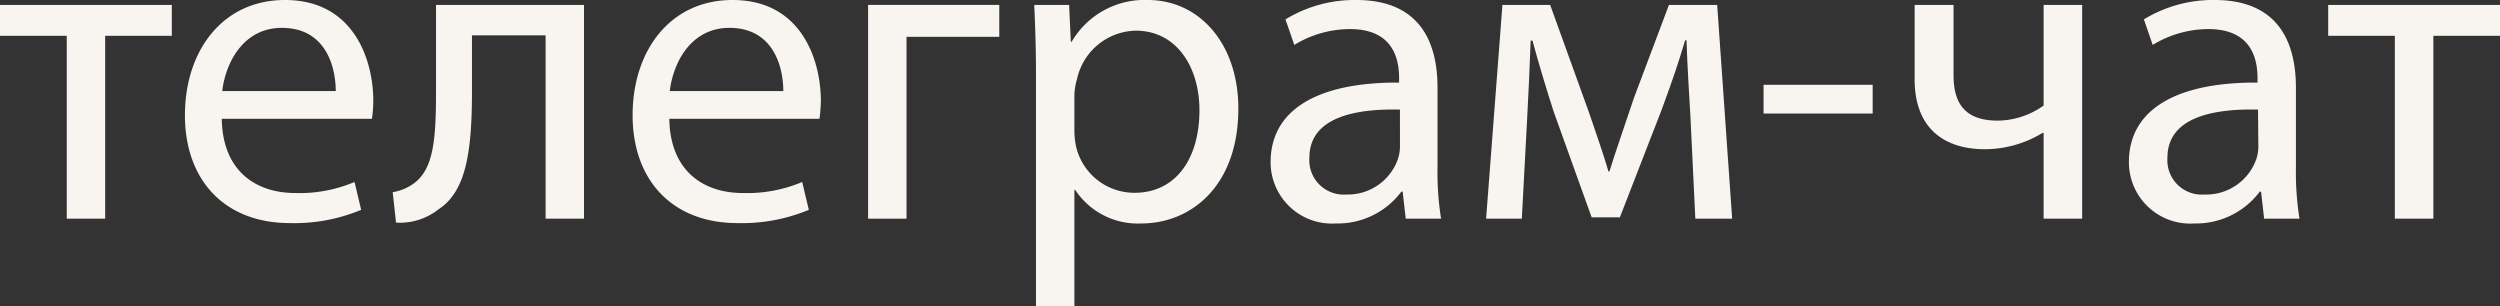 <?xml version="1.0" encoding="UTF-8"?> <svg xmlns="http://www.w3.org/2000/svg" viewBox="0 0 203.72 24.94"><rect x="0" y="0" width="203.72" height="24.94" fill="#333333" stroke="none"/> <defs> <style>.cls-1{fill:#f8f5f1;}</style> </defs> <g id="Layer_2" data-name="Layer 2"> <g id="text"> <path class="cls-1" d="M14,.4V2.92H8.57v14.9H5.44V2.92H0V.4Z"></path> <path class="cls-1" d="M18.07,9.68c.07,4.29,2.81,6.05,6,6.05a11.5,11.5,0,0,0,4.82-.9l.54,2.27a14.17,14.17,0,0,1-5.79,1.08c-5.37,0-8.57-3.53-8.57-8.79S18.14,0,23.22,0c5.69,0,7.2,5,7.2,8.21a11.08,11.08,0,0,1-.11,1.47Zm9.29-2.26c0-2-.83-5.15-4.39-5.15-3.21,0-4.61,2.95-4.86,5.15Z"></path> <path class="cls-1" d="M47.59.4V17.82H44.46V2.88h-6V7.42c0,4.89-.46,8.17-2.73,9.64a5.08,5.08,0,0,1-3.46,1.08L32,15.66a4,4,0,0,0,1.73-.72c1.62-1.19,1.8-3.64,1.8-7.52V.4Z"></path> <path class="cls-1" d="M54.54,9.68c.07,4.29,2.81,6.05,6,6.05a11.55,11.55,0,0,0,4.83-.9l.54,2.27a14.23,14.23,0,0,1-5.8,1.08c-5.36,0-8.56-3.53-8.56-8.79S54.61,0,59.69,0c5.69,0,7.2,5,7.2,8.21a13.13,13.13,0,0,1-.11,1.47Zm9.29-2.26c0-2-.83-5.15-4.39-5.15-3.21,0-4.61,2.95-4.86,5.15Z"></path> <path class="cls-1" d="M81.43.4V3H73.87V17.82H70.74V.4Z"></path> <path class="cls-1" d="M84.42,6.08c0-2.23-.07-4-.14-5.68h2.84l.14,3h.07A6.87,6.87,0,0,1,93.53,0c4.21,0,7.38,3.56,7.38,8.85,0,6.27-3.82,9.36-7.92,9.36a6.11,6.11,0,0,1-5.37-2.73h-.07v9.46H84.42Zm3.13,4.65A6.43,6.43,0,0,0,87.7,12a4.88,4.88,0,0,0,4.75,3.71c3.34,0,5.29-2.74,5.29-6.73,0-3.49-1.84-6.48-5.19-6.48a5,5,0,0,0-4.78,3.92,5.13,5.13,0,0,0-.22,1.3Z"></path> <path class="cls-1" d="M114.55,17.82l-.25-2.2h-.11a6.48,6.48,0,0,1-5.33,2.59,5,5,0,0,1-5.32-5c0-4.21,3.74-6.52,10.47-6.48V6.37c0-1.44-.4-4-4-4a8.73,8.73,0,0,0-4.54,1.29l-.72-2.08A10.82,10.82,0,0,1,110.52,0c5.33,0,6.62,3.63,6.62,7.13v6.51a24.19,24.19,0,0,0,.29,4.18Zm-.47-8.89c-3.45-.08-7.38.54-7.38,3.92a2.8,2.8,0,0,0,3,3A4.33,4.33,0,0,0,113.9,13a3.31,3.31,0,0,0,.18-1Z"></path> <path class="cls-1" d="M122.43.4h3.89l3.17,8.78c.43,1.29,1.19,3.42,1.58,4.79h.08c.39-1.3,1.36-4.07,2-6L136,.4h3.93l1.22,17.42h-3l-.4-8.32c-.11-1.87-.25-4.1-.32-6.22h-.11c-.47,1.58-.93,3-1.91,5.65L132,17.71h-2.3l-3.09-8.6c-.54-1.66-1.3-4.18-1.73-5.8h-.15c-.07,2.05-.18,4.36-.28,6.26l-.44,8.25h-2.91Z"></path> <path class="cls-1" d="M152.6,6.91V9.25h-8.89V6.91Z"></path> <path class="cls-1" d="M159.19.4V6.12c0,2.19.83,3.71,3.6,3.71a6.53,6.53,0,0,0,3.74-1.23V.4h3.14V17.82h-3.14v-7h-.07a9.09,9.09,0,0,1-4.71,1.34c-3.32,0-5.73-1.7-5.73-5.69V.4Z"></path> <path class="cls-1" d="M184.5,17.82l-.25-2.2h-.11a6.49,6.49,0,0,1-5.33,2.59,5,5,0,0,1-5.33-5c0-4.21,3.75-6.52,10.48-6.48V6.37c0-1.44-.4-4-4-4a8.73,8.73,0,0,0-4.54,1.29l-.72-2.08A10.79,10.79,0,0,1,180.47,0c5.32,0,6.62,3.63,6.62,7.13v6.51a24.19,24.19,0,0,0,.29,4.18ZM184,8.93c-3.46-.08-7.38.54-7.38,3.92a2.8,2.8,0,0,0,3,3A4.33,4.33,0,0,0,183.85,13a3.31,3.31,0,0,0,.18-1Z"></path> <path class="cls-1" d="M203.72.4V2.92h-5.43v14.9h-3.14V2.92h-5.43V.4Z"></path> </g> </g> </svg> 